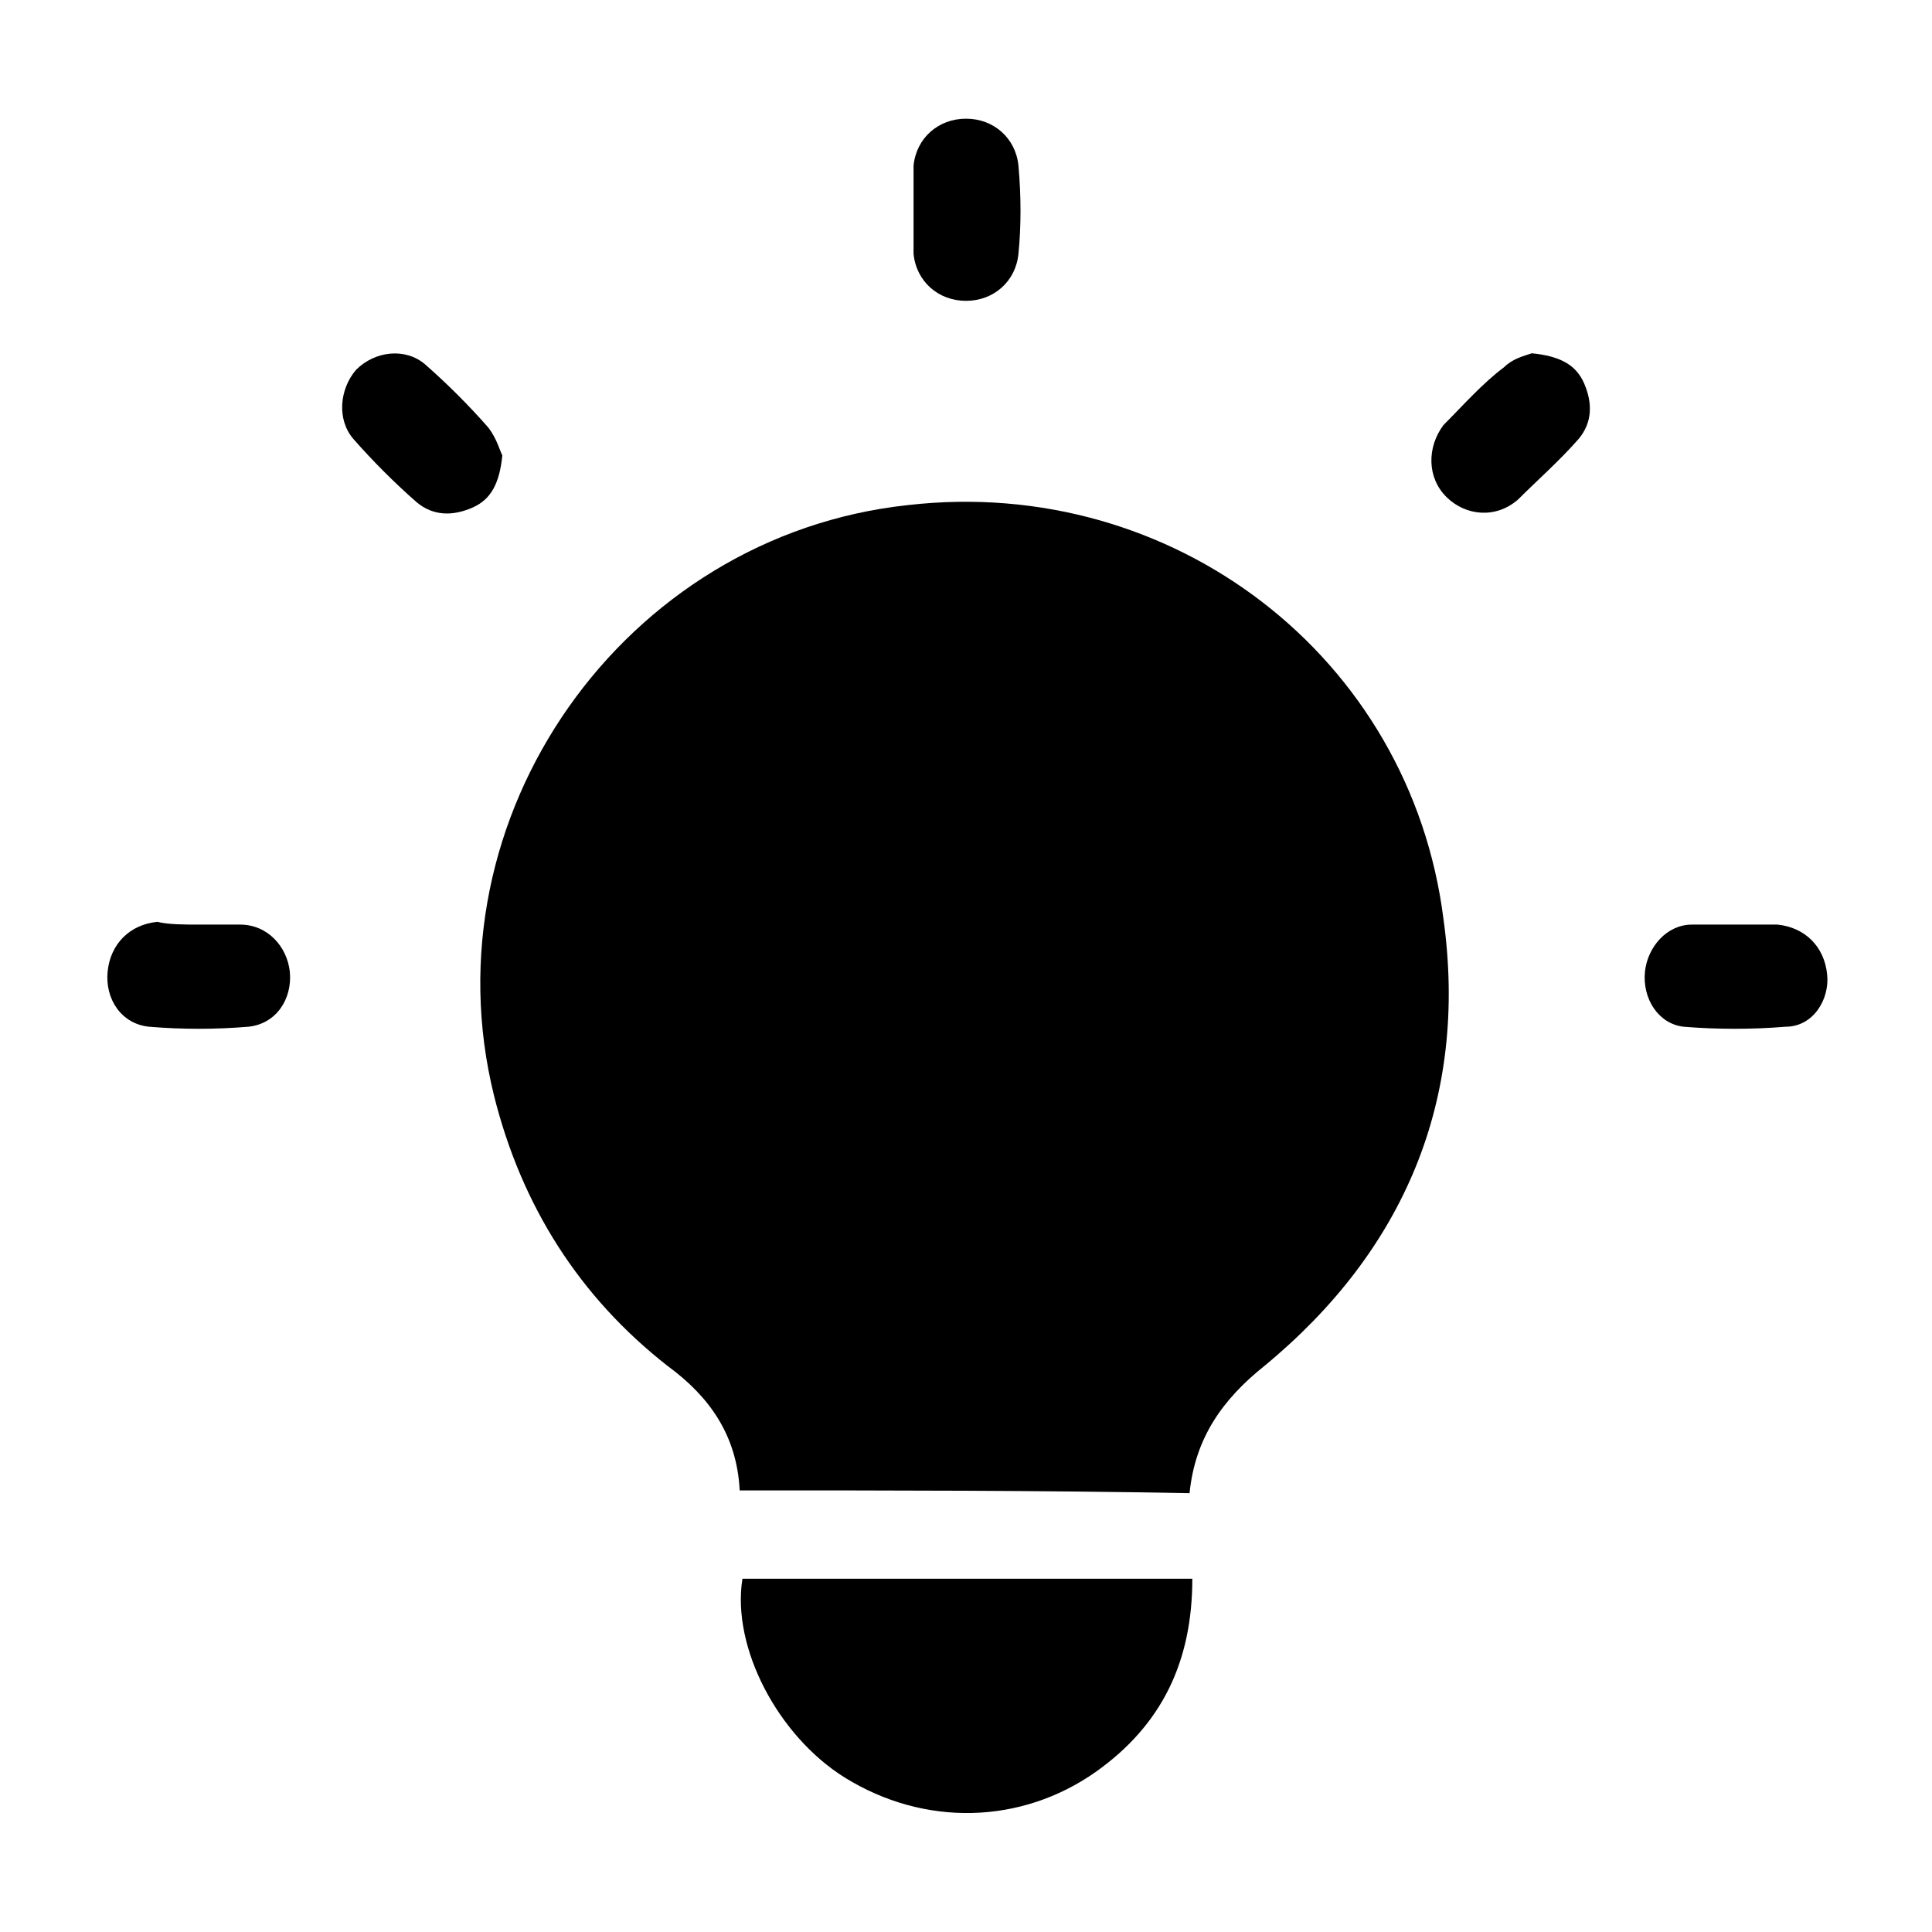<?xml version="1.0" encoding="UTF-8"?> <svg xmlns="http://www.w3.org/2000/svg" xmlns:xlink="http://www.w3.org/1999/xlink" version="1.1" id="Слой_1" x="0px" y="0px" viewBox="0 0 70 70" style="enable-background:new 0 0 70 70;" xml:space="preserve"> <g> <path d="M26.8,54c-0.1-2-1.1-3.4-2.6-4.5c-3.2-2.5-5.3-5.8-6.3-9.8c-2.5-10.1,4.7-20.3,15-21.4c9.6-1.1,18.2,5.5,19.4,15 c0.9,6.5-1.4,12-6.5,16.2c-1.5,1.2-2.5,2.6-2.7,4.6C37.7,54,32.3,54,26.8,54z"></path> <path d="M26.9,57.2c5.4,0,10.8,0,16.3,0c0,3-1.1,5.3-3.5,7c-2.7,1.9-6.2,2-9.1,0.2C28.2,62.9,26.5,59.7,26.9,57.2z"></path> <path d="M55.5,12.8c1,0.1,1.6,0.4,1.9,1.1c0.3,0.7,0.3,1.4-0.2,2c-0.7,0.8-1.5,1.5-2.2,2.2c-0.8,0.7-1.9,0.6-2.6-0.1 c-0.7-0.7-0.7-1.8-0.1-2.6c0.7-0.7,1.4-1.5,2.2-2.1C54.8,13,55.2,12.9,55.5,12.8z"></path> <path d="M18.2,16.5c-0.1,1-0.4,1.6-1.1,1.9c-0.7,0.3-1.4,0.3-2-0.2c-0.8-0.7-1.6-1.5-2.3-2.3c-0.6-0.7-0.5-1.8,0.1-2.5 c0.7-0.7,1.8-0.8,2.5-0.2c0.8,0.7,1.6,1.5,2.3,2.3C18,15.9,18.1,16.3,18.2,16.5z"></path> <path d="M7.2,33.5c0.5,0,1,0,1.5,0c1,0,1.7,0.8,1.8,1.7c0.1,1-0.5,1.9-1.5,2c-1.2,0.1-2.4,0.1-3.6,0c-1-0.1-1.6-1-1.5-2 c0.1-1,0.8-1.7,1.8-1.8C6.1,33.5,6.7,33.5,7.2,33.5z"></path> <path d="M62.9,33.5c0.5,0,1,0,1.5,0c1,0.1,1.7,0.8,1.8,1.8c0.1,0.9-0.5,1.9-1.5,1.9c-1.2,0.1-2.5,0.1-3.7,0c-0.9-0.1-1.5-1-1.4-2 c0.1-0.9,0.8-1.7,1.7-1.7C61.8,33.5,62.4,33.5,62.9,33.5z"></path> <path d="M33.1,7.6c0-0.5,0-1.1,0-1.6C33.2,5,34,4.3,35,4.3c1,0,1.8,0.7,1.9,1.7c0.1,1.1,0.1,2.2,0,3.2c-0.1,1-0.9,1.7-1.9,1.7 c-1,0-1.8-0.7-1.9-1.7C33.1,8.6,33.1,8.1,33.1,7.6z"></path> </g> </svg> 